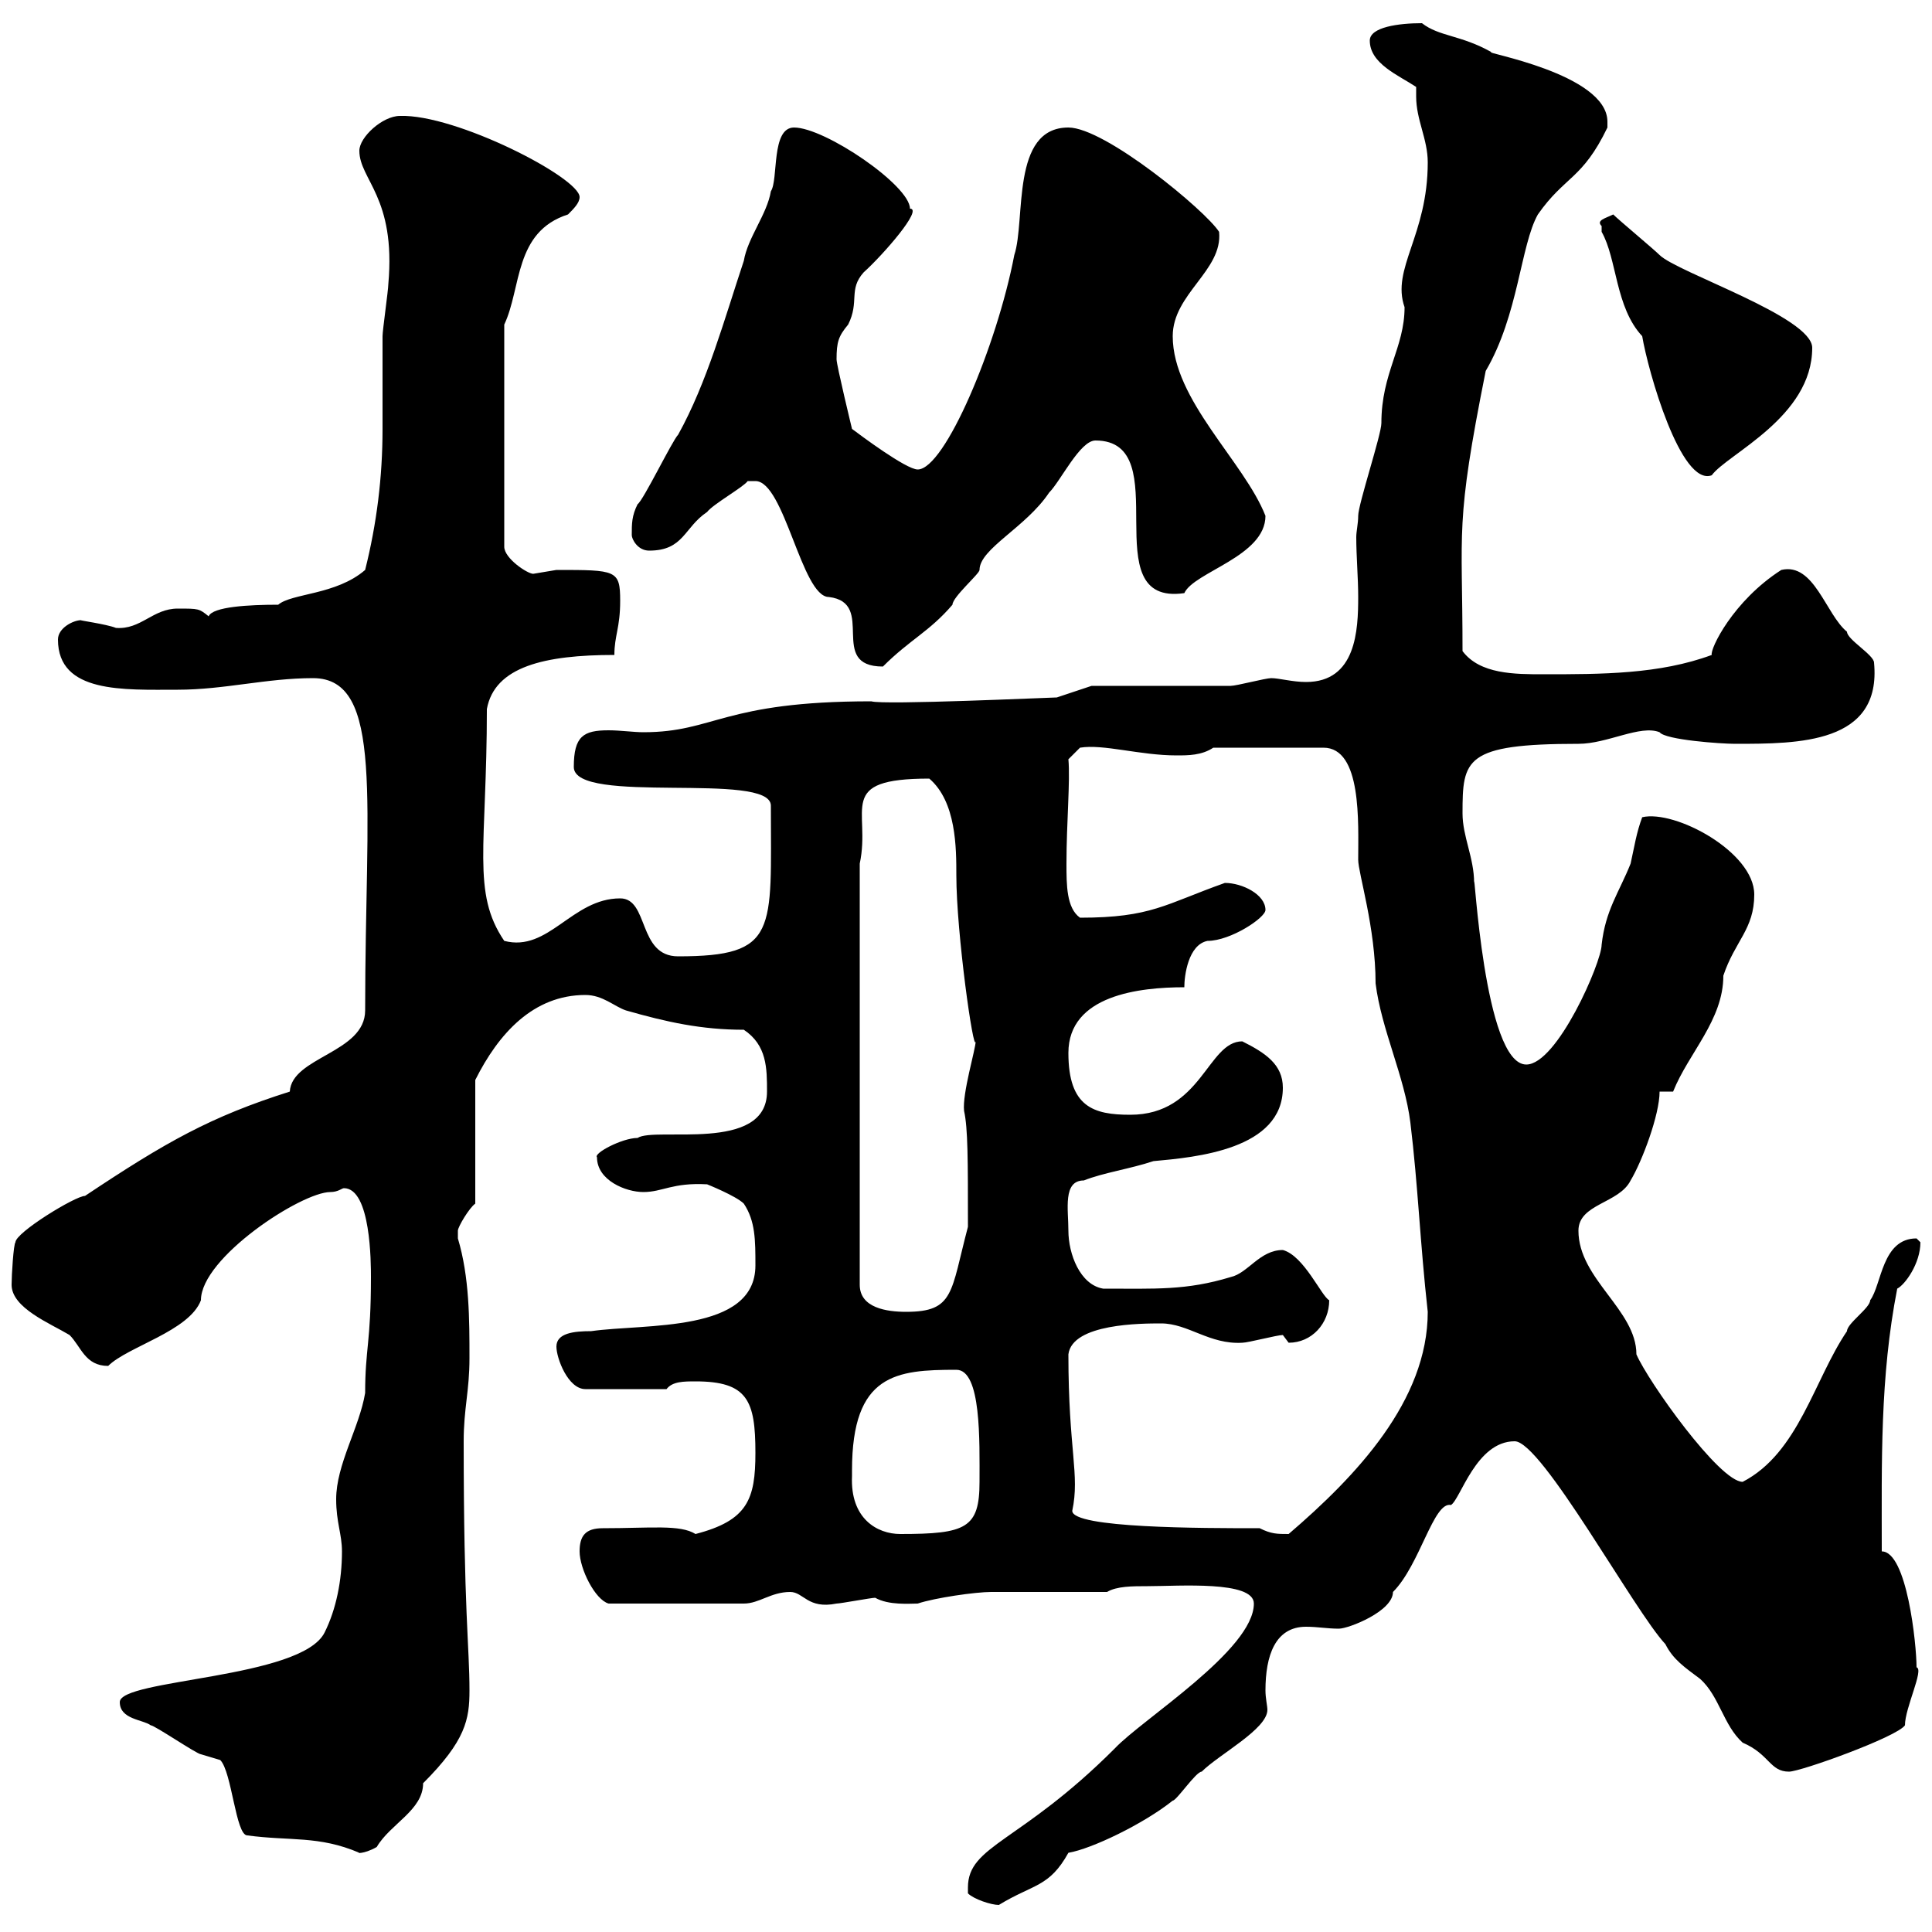 <svg xmlns="http://www.w3.org/2000/svg" xmlns:xlink="http://www.w3.org/1999/xlink" width="300" height="300"><path d="M150.30 293.10C150.30 293.10 150.30 294 150.30 294C151.20 294.90 153.90 295.80 155.10 295.80C160.50 292.50 162.90 293.10 165.90 287.70C169.50 287.10 177.60 283.20 182.10 279.60C182.70 279.60 185.70 275.10 186.60 275.10C189.30 272.40 196.80 268.50 196.80 265.50C196.80 264.90 196.50 263.70 196.50 262.50C196.50 257.10 198 252.60 202.80 252.60C204.60 252.60 206.10 252.90 207.90 252.90C209.40 252.90 216.30 250.20 216.30 247.20C220.50 243 222.60 233.10 225.30 233.70C226.80 232.80 229.20 223.80 235.20 223.80C239.40 223.80 253.80 250.20 258.60 255.30C259.80 257.70 261.60 258.90 264 260.70C267 263.40 267.60 267.90 270.60 270.60C274.80 272.40 274.80 275.10 277.80 275.10C279.60 275.10 294.60 269.70 295.80 267.90C295.80 265.20 298.80 259.20 297.60 258.90C297.60 255.30 296.10 240.90 292.20 240.90C292.20 227.10 291.90 213.90 294.60 200.10C295.80 199.50 298.20 196.20 298.20 192.90C298.20 192.90 297.60 192.30 297.60 192.30C292.20 192.30 292.20 199.50 290.40 201.90C290.40 203.10 286.80 205.50 286.80 206.70C281.70 214.20 279.30 225.60 270.60 230.10C267 230.10 255.90 214.50 254.10 210.30C254.10 203.40 245.10 198.60 245.10 191.10C245.10 186.90 251.40 186.90 253.20 183.30C255 180.30 257.70 173.10 257.70 169.50L259.80 169.50C262.20 163.50 267.60 158.40 267.60 151.50C269.40 146.10 272.40 144.30 272.40 138.90C272.40 132.30 260.10 125.70 255 126.90C254.10 129.30 253.80 131.40 253.20 134.10C251.40 138.60 249.30 141.30 248.70 146.70C248.70 149.40 241.80 165.30 237 165.30C230.40 165.30 228.90 133.80 228.90 137.10C228.90 133.20 227.10 129.90 227.10 126.30C227.10 117.90 227.40 115.50 245.10 115.50C249.60 115.50 254.70 112.50 257.70 113.70C258.60 114.90 267.30 115.50 269.40 115.50C279.30 115.50 292.20 115.50 291 102.90C291 101.70 286.80 99.30 286.80 98.10C283.50 95.40 281.70 87.30 276.60 88.50C269.10 93.30 265.50 100.80 265.80 101.70C257.70 104.70 248.70 104.70 239.70 104.70C235.20 104.70 229.80 104.70 227.10 101.10C227.10 81.90 225.90 81.60 230.70 57.60C235.80 48.90 236.10 38.10 238.80 33.30C243 27.30 245.70 27.90 249.60 19.80C249.60 19.80 249.60 19.80 249.60 18.90C249.60 11.40 229.80 8.10 231.60 8.10C226.80 5.40 223.50 5.70 220.80 3.60C217.20 3.60 212.70 4.20 212.70 6.30C212.70 9.90 217.20 11.70 219.90 13.50C219.90 14.40 219.90 14.70 219.90 15C219.90 18.60 221.70 21.60 221.70 25.20C221.70 36.60 216 41.70 218.10 47.70C218.10 54 214.50 57.90 214.50 65.70C214.50 67.50 210.90 78.30 210.90 80.10C210.90 81.30 210.60 82.50 210.60 83.40C210.60 86.40 210.90 89.70 210.90 92.70C210.90 97.80 210.60 105.90 202.80 105.90C200.70 105.90 198.60 105.30 197.40 105.30C196.50 105.30 192 106.50 191.10 106.50C187.50 106.50 173.10 106.50 169.50 106.50L164.10 108.30C163.20 108.30 137.10 109.50 135.30 108.90C112.20 108.90 111 113.70 99.90 113.70C98.40 113.70 96.30 113.40 94.50 113.40C90.60 113.40 89.10 114.30 89.10 119.10C89.10 125.10 119.70 119.70 119.70 125.10C119.70 144.60 120.90 148.50 105.30 148.50C99 148.50 100.80 139.50 96.30 139.50C88.80 139.50 85.20 147.90 78.30 146.10C73.20 138.60 75.60 131.40 75.60 110.10C76.80 103.50 84.60 101.70 95.40 101.70C95.40 98.70 96.30 97.50 96.30 93.30C96.30 88.50 95.70 88.50 86.40 88.50C86.40 88.50 82.80 89.10 82.80 89.10C81.90 89.10 78.30 86.70 78.30 84.90L78.30 50.40C81 44.70 79.80 36 88.20 33.30C89.10 32.40 90 31.50 90 30.60C90 27.60 70.80 17.70 62.10 18C59.40 18 55.80 21.30 55.80 23.40C55.80 27.90 61.50 30.60 60.30 44.10C60.30 45 59.40 51.30 59.40 52.20C59.40 56.70 59.40 61.50 59.40 66.60C59.40 74.10 58.50 81.30 56.70 88.50C52.20 92.40 45.30 92.10 43.20 93.90C38.70 93.90 33 94.20 32.40 95.70C30.90 94.50 30.90 94.50 27.60 94.50C23.70 94.50 21.90 97.80 18 97.50C16.50 96.90 12 96.30 12.60 96.30C11.40 96.30 9 97.50 9 99.30C9 107.70 19.20 107.10 27.60 107.10C34.80 107.10 41.40 105.30 48.60 105.30C59.70 105.30 56.70 124.50 56.70 156.90C56.70 163.50 45.30 164.10 45 169.50C32.70 173.40 25.80 177.30 13.20 185.70C11.70 185.70 2.40 191.40 2.40 192.90C2.10 193.20 1.80 198 1.80 199.50C1.80 203.10 7.80 205.50 10.80 207.30C12.60 209.10 13.20 212.10 16.80 212.10C19.80 209.10 29.40 206.70 31.20 201.90C31.20 195.30 46.80 185.10 51.30 185.10C52.50 185.10 53.10 184.50 53.40 184.50C57.60 184.50 57.60 196.20 57.60 198.30C57.60 208.50 56.70 209.40 56.70 216.30C55.80 221.70 52.20 227.40 52.20 232.80C52.20 236.40 53.10 238.20 53.10 240.90C53.10 245.40 52.20 249.90 50.40 253.50C46.80 260.70 18.60 260.70 18.60 264.30C18.60 267 22.20 267 23.40 267.90C24 267.90 30.60 272.40 31.20 272.40C31.20 272.40 34.20 273.30 34.20 273.30C36 275.10 36.60 285 38.40 285C45 285.90 49.50 285 55.80 287.70C55.20 287.70 56.40 288 58.50 286.80C60.60 283.20 65.70 281.10 65.70 276.90C72.30 270.30 72.90 267 72.90 262.50C72.90 255.60 72 250.20 72 223.80C72 218.70 72.90 216 72.90 210.90C72.90 204.90 72.90 198.30 71.10 192.30C71.10 192.30 71.10 192.30 71.10 191.10C71.10 190.50 72.90 187.50 73.80 186.90L73.80 167.70C77.40 160.50 82.80 154.50 90.90 154.50C93.60 154.50 95.40 156.30 97.20 156.90C103.50 158.70 108.90 159.90 115.50 159.90C119.10 162.30 119.10 165.90 119.10 169.50C119.10 179.10 101.70 174.90 99 176.70C96.60 176.70 92.10 179.10 92.70 179.70C92.70 183.30 97.20 185.10 99.90 185.10C102.90 185.10 104.40 183.60 109.80 183.90C109.80 183.90 114.30 185.70 115.50 186.90C117.30 189.60 117.30 192.60 117.30 196.50C117.30 207 100.20 205.50 91.80 206.70C89.10 206.70 86.40 207 86.40 209.10C86.40 210.90 88.20 215.70 90.90 215.70L103.50 215.70C104.40 214.50 106.20 214.50 108 214.50C116.10 214.50 117.30 217.50 117.30 225.60C117.30 232.80 116.10 236.10 108 238.20C105.60 236.70 101.10 237.30 93.60 237.30C90.90 237.30 90 238.50 90 240.90C90 243.60 92.40 248.40 94.50 249L115.50 249C117.90 249 119.70 247.20 122.70 247.20C124.80 247.20 125.40 249.90 129.90 249C130.50 249 135.30 248.10 135.90 248.10C138 249.30 141.30 249 142.50 249C145.20 248.10 151.50 247.20 153.90 247.20L171.90 247.20C173.40 246.30 175.80 246.30 178.20 246.30C183 246.30 194.70 245.40 194.70 249C194.70 256.20 177.30 267 173.10 271.50C158.40 286.20 150.30 286.50 150.30 293.10ZM132.30 229.20C132.30 229.20 132.30 228.30 132.30 228.30C132.30 213.30 139.20 212.70 148.50 212.70C152.40 212.70 152.10 223.80 152.10 230.10C152.10 237.30 150 238.20 139.80 238.20C136.20 238.20 132 235.80 132.30 229.20ZM195.60 237.30C186.60 237.30 166.50 237.30 166.50 234.60C167.70 228.90 165.90 225.30 165.90 210.30C166.50 205.50 177.30 205.50 180.30 205.50C184.50 205.50 187.80 208.80 192.90 208.50C193.80 208.50 198.30 207.30 199.20 207.30C199.20 207.30 200.10 208.50 200.10 208.50C203.70 208.50 206.40 205.50 206.40 201.90C205.20 201.30 202.50 195 199.20 194.10C195.60 194.10 193.80 197.70 191.10 198.30C184.20 200.40 179.40 200.10 171.30 200.10C167.70 199.50 165.90 194.70 165.90 191.10C165.90 187.80 165 183.30 168.30 183.30C171.30 182.10 175.50 181.50 179.10 180.30C185.70 179.70 199.20 178.50 199.20 168.90C199.20 165.30 196.50 163.50 192.90 161.70C187.50 161.70 186.60 173.10 175.50 173.10C169.80 173.10 165.90 171.90 165.90 163.50C165.90 154.50 177 153.30 183.90 153.30C183.90 151.50 184.50 146.70 187.50 146.10C191.10 146.10 196.50 142.50 196.50 141.30C196.50 138.90 192.90 137.10 190.20 137.10C180.90 140.40 178.80 142.50 167.70 142.50C165.60 141 165.60 137.40 165.60 134.10C165.60 127.80 166.20 121.20 165.90 117.90L167.70 116.10C171.30 115.50 177 117.30 182.70 117.30C184.50 117.30 186.60 117.30 188.40 116.10L205.50 116.10C211.50 116.10 210.90 127.80 210.90 133.50C210.90 135.60 213.60 144 213.60 152.70C214.50 159.90 218.10 167.10 219 174.30C220.20 184.20 220.50 192.90 221.70 203.70C221.70 217.50 210.60 229.20 200.10 238.20C198.30 238.20 197.40 238.20 195.60 237.30ZM133.50 134.10C135.30 125.70 129.60 120.90 144.30 120.90C148.50 124.50 148.50 131.70 148.50 135.90C148.50 144.90 151.20 163.80 151.50 161.70C151.50 162.90 149.40 169.80 149.70 172.50C150.30 175.20 150.30 180 150.30 190.50C147.60 200.70 148.20 203.70 140.70 203.70C137.70 203.70 133.50 203.10 133.50 199.50ZM117.30 74.70C121.80 74.70 124.50 92.70 128.70 92.70C136.20 93.60 128.40 103.50 137.10 103.50C141.30 99.30 144.30 98.10 147.90 93.90C147.90 92.70 152.10 89.10 152.10 88.50C152.10 85.20 159.30 81.90 162.90 76.50C164.70 74.70 167.70 68.40 170.10 68.40C183 68.40 169.50 94.20 183.90 92.10C185.40 88.80 196.50 86.40 196.50 80.10C193.20 71.70 182.10 62.10 182.10 52.20C182.10 45.60 189.90 42 189.30 36C187.20 32.70 171.60 19.80 165.90 19.80C156.90 19.80 159.30 34.20 157.50 39.60C154.80 53.70 146.70 72.90 142.50 72.90C140.70 72.90 133.50 67.50 132.30 66.60C132.30 66.60 129.90 56.70 129.90 55.80C129.90 53.10 130.20 52.20 131.70 50.40C133.50 46.80 131.70 45 134.10 42.30C137.10 39.60 143.40 32.40 141.30 32.40C141.30 28.80 128.10 19.80 123.30 19.80C119.70 19.80 120.90 27.90 119.70 29.70C119.10 33.30 116.10 36.90 115.50 40.50C112.50 49.50 109.80 59.40 105.30 67.50C104.40 68.40 99.90 77.70 99 78.30C98.10 80.10 98.10 81.30 98.10 83.10C98.10 83.70 99 85.50 100.80 85.50C106.20 85.50 106.20 81.90 109.80 79.50C110.70 78.30 115.50 75.60 116.10 74.70C116.10 74.70 117.30 74.70 117.30 74.70ZM248.70 35.10C248.70 35.10 248.70 36 248.70 36C251.10 40.20 250.80 47.70 255 52.20C255.90 57.60 261 75.60 265.80 73.80C268.20 70.50 281.40 64.80 281.40 54C281.40 49.20 260.40 42.30 257.70 39.60C256.80 38.70 251.40 34.20 250.50 33.30C249.30 33.90 247.80 34.20 248.70 35.10Z"/></svg>